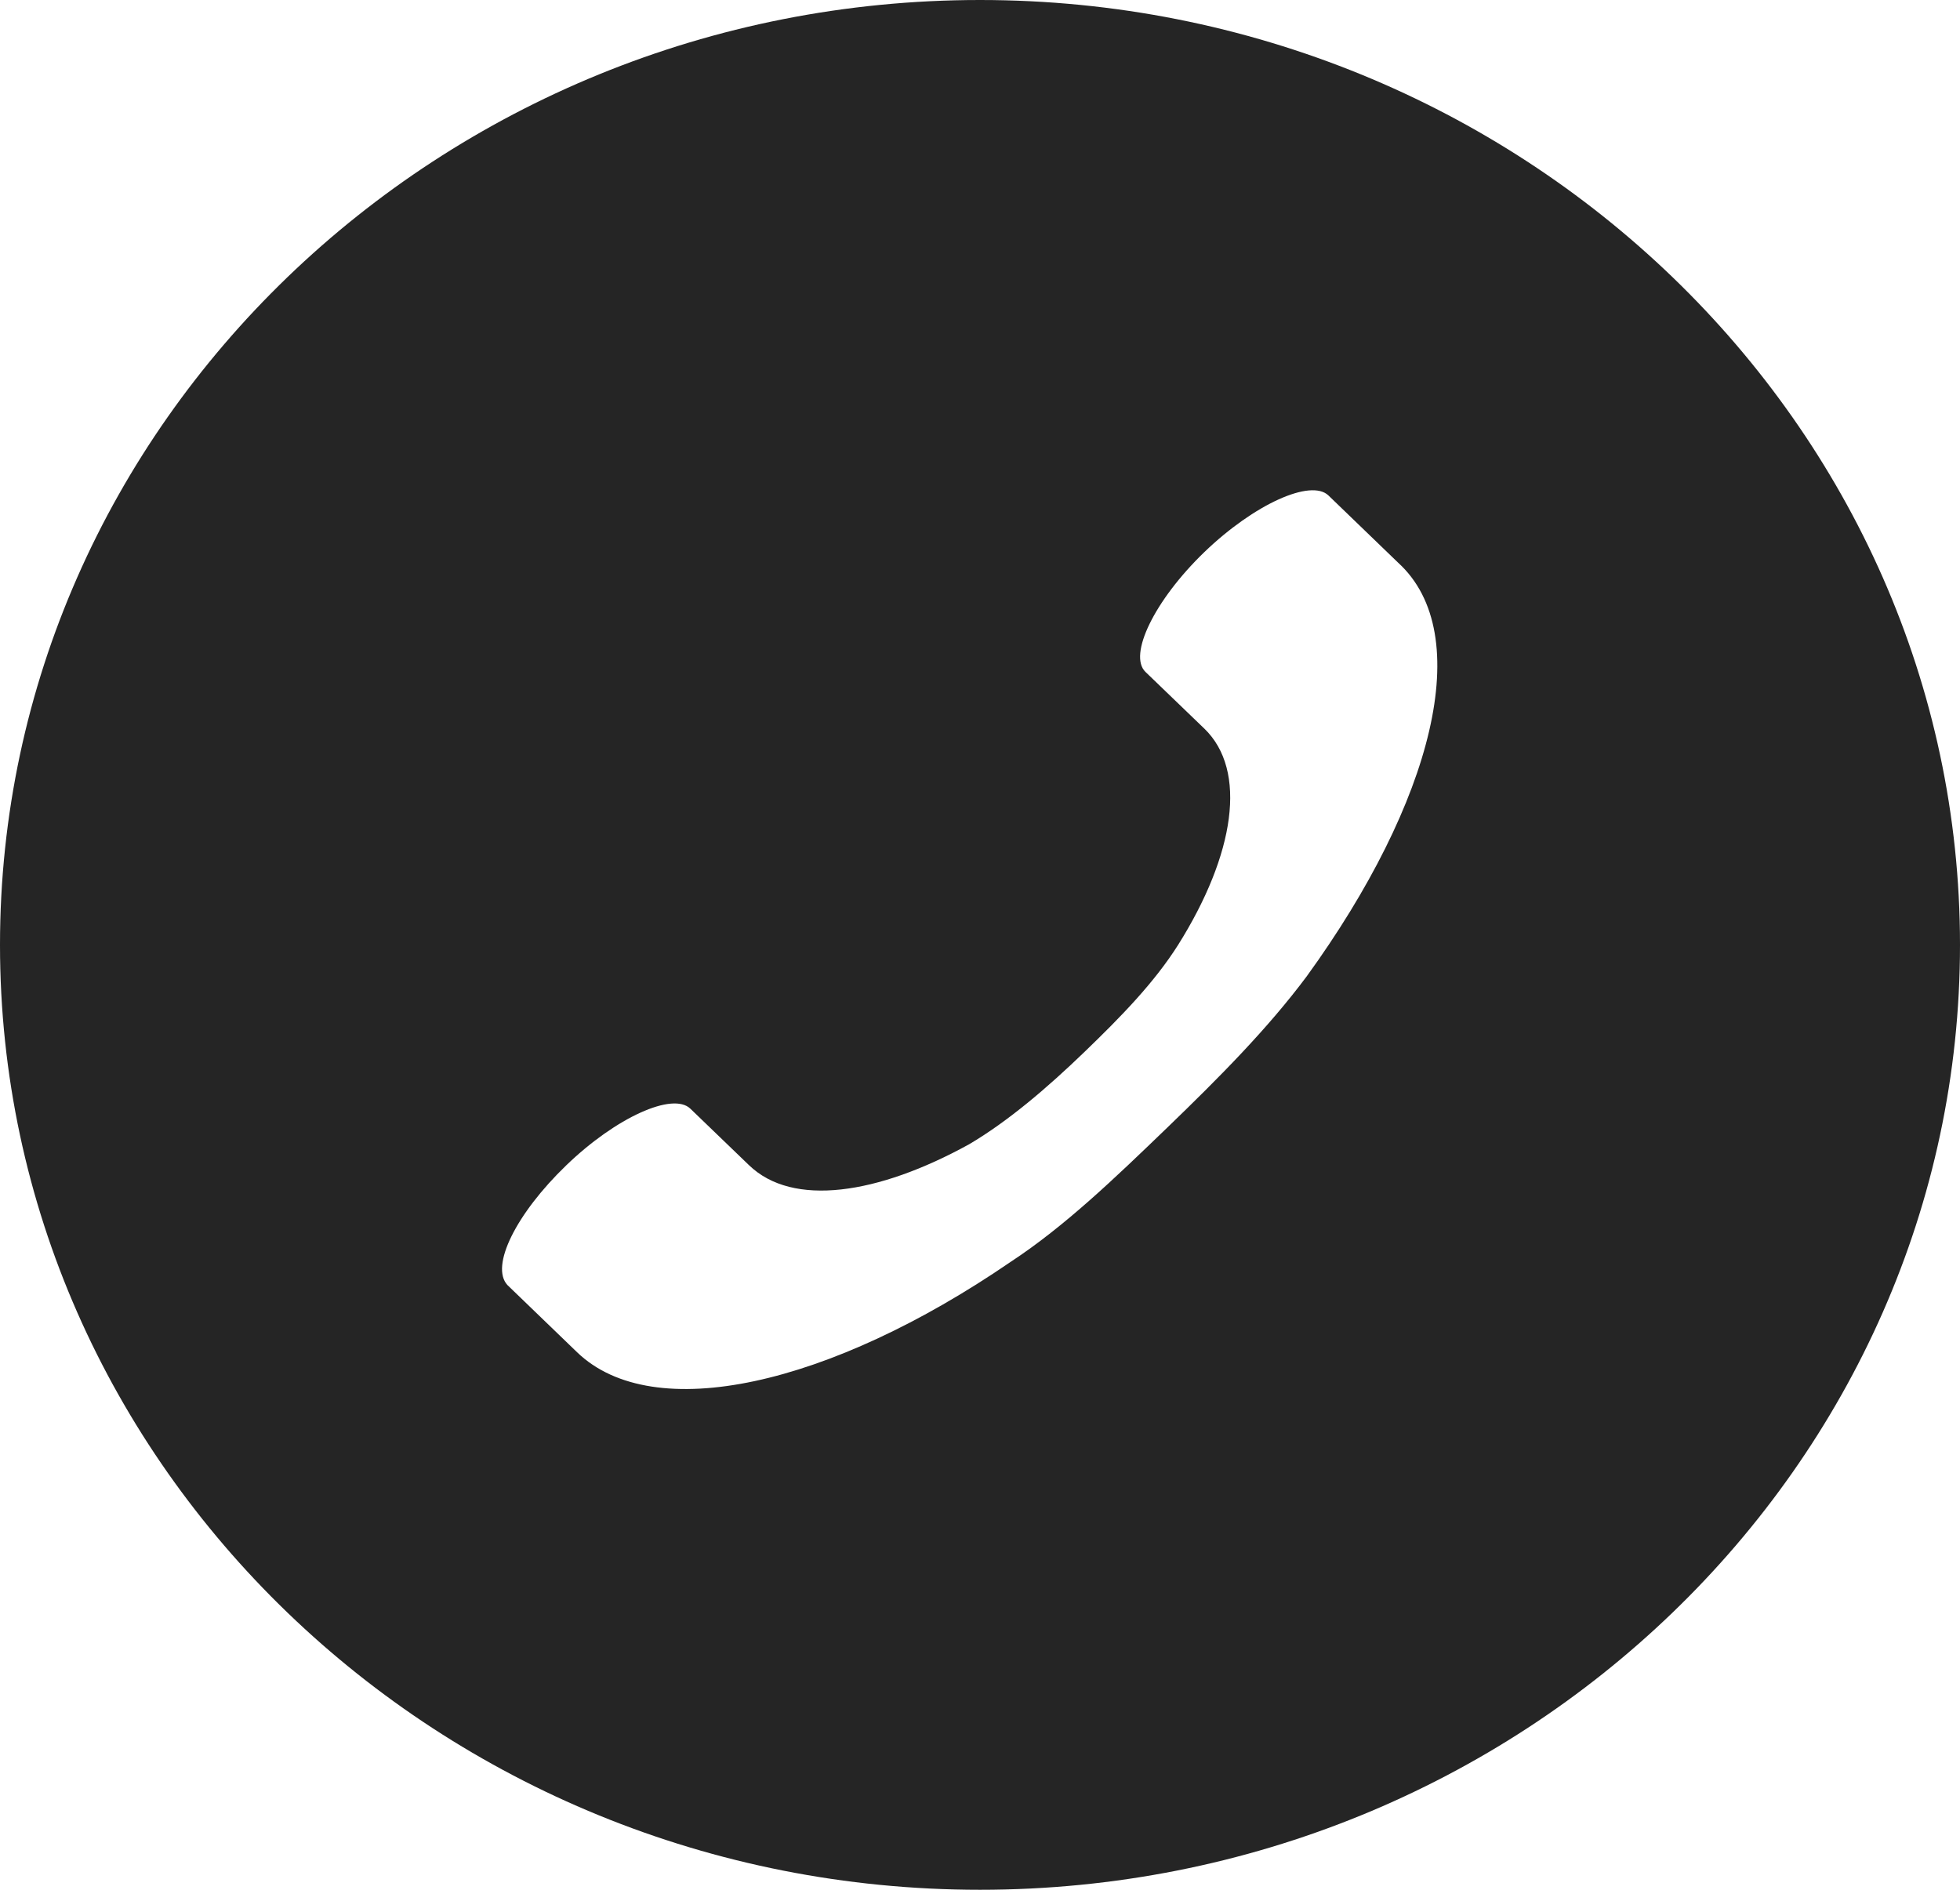 <?xml version="1.0" encoding="UTF-8"?> <svg xmlns="http://www.w3.org/2000/svg" width="28" height="27" viewBox="0 0 28 27" fill="none"> <path d="M14 0C6.284 0 0 6.06 0 13.5C0 20.94 6.284 27 14 27C21.716 27 28 20.94 28 13.5C28 6.06 21.716 0 14 0ZM18.667 13.95C18.107 14.7 17.422 15.39 16.676 16.11C15.929 16.83 15.213 17.52 14.436 18.03C11.853 19.8 9.333 20.37 8.244 19.32L7.249 18.36C7 18.09 7.373 17.34 8.089 16.65C8.804 15.96 9.613 15.6 9.862 15.84L10.764 16.709L10.702 16.649C11.324 17.249 12.538 17.069 13.844 16.349C14.404 16.019 14.964 15.539 15.493 15.029C16.022 14.519 16.489 14.039 16.831 13.499C17.64 12.21 17.826 11.009 17.204 10.409L17.266 10.469L16.364 9.6C16.115 9.36 16.489 8.58 17.204 7.889C17.92 7.199 18.729 6.839 18.978 7.079L19.973 8.039C21.093 9.06 20.471 11.46 18.667 13.95L18.667 13.95Z" fill="#252525"></path> </svg> 